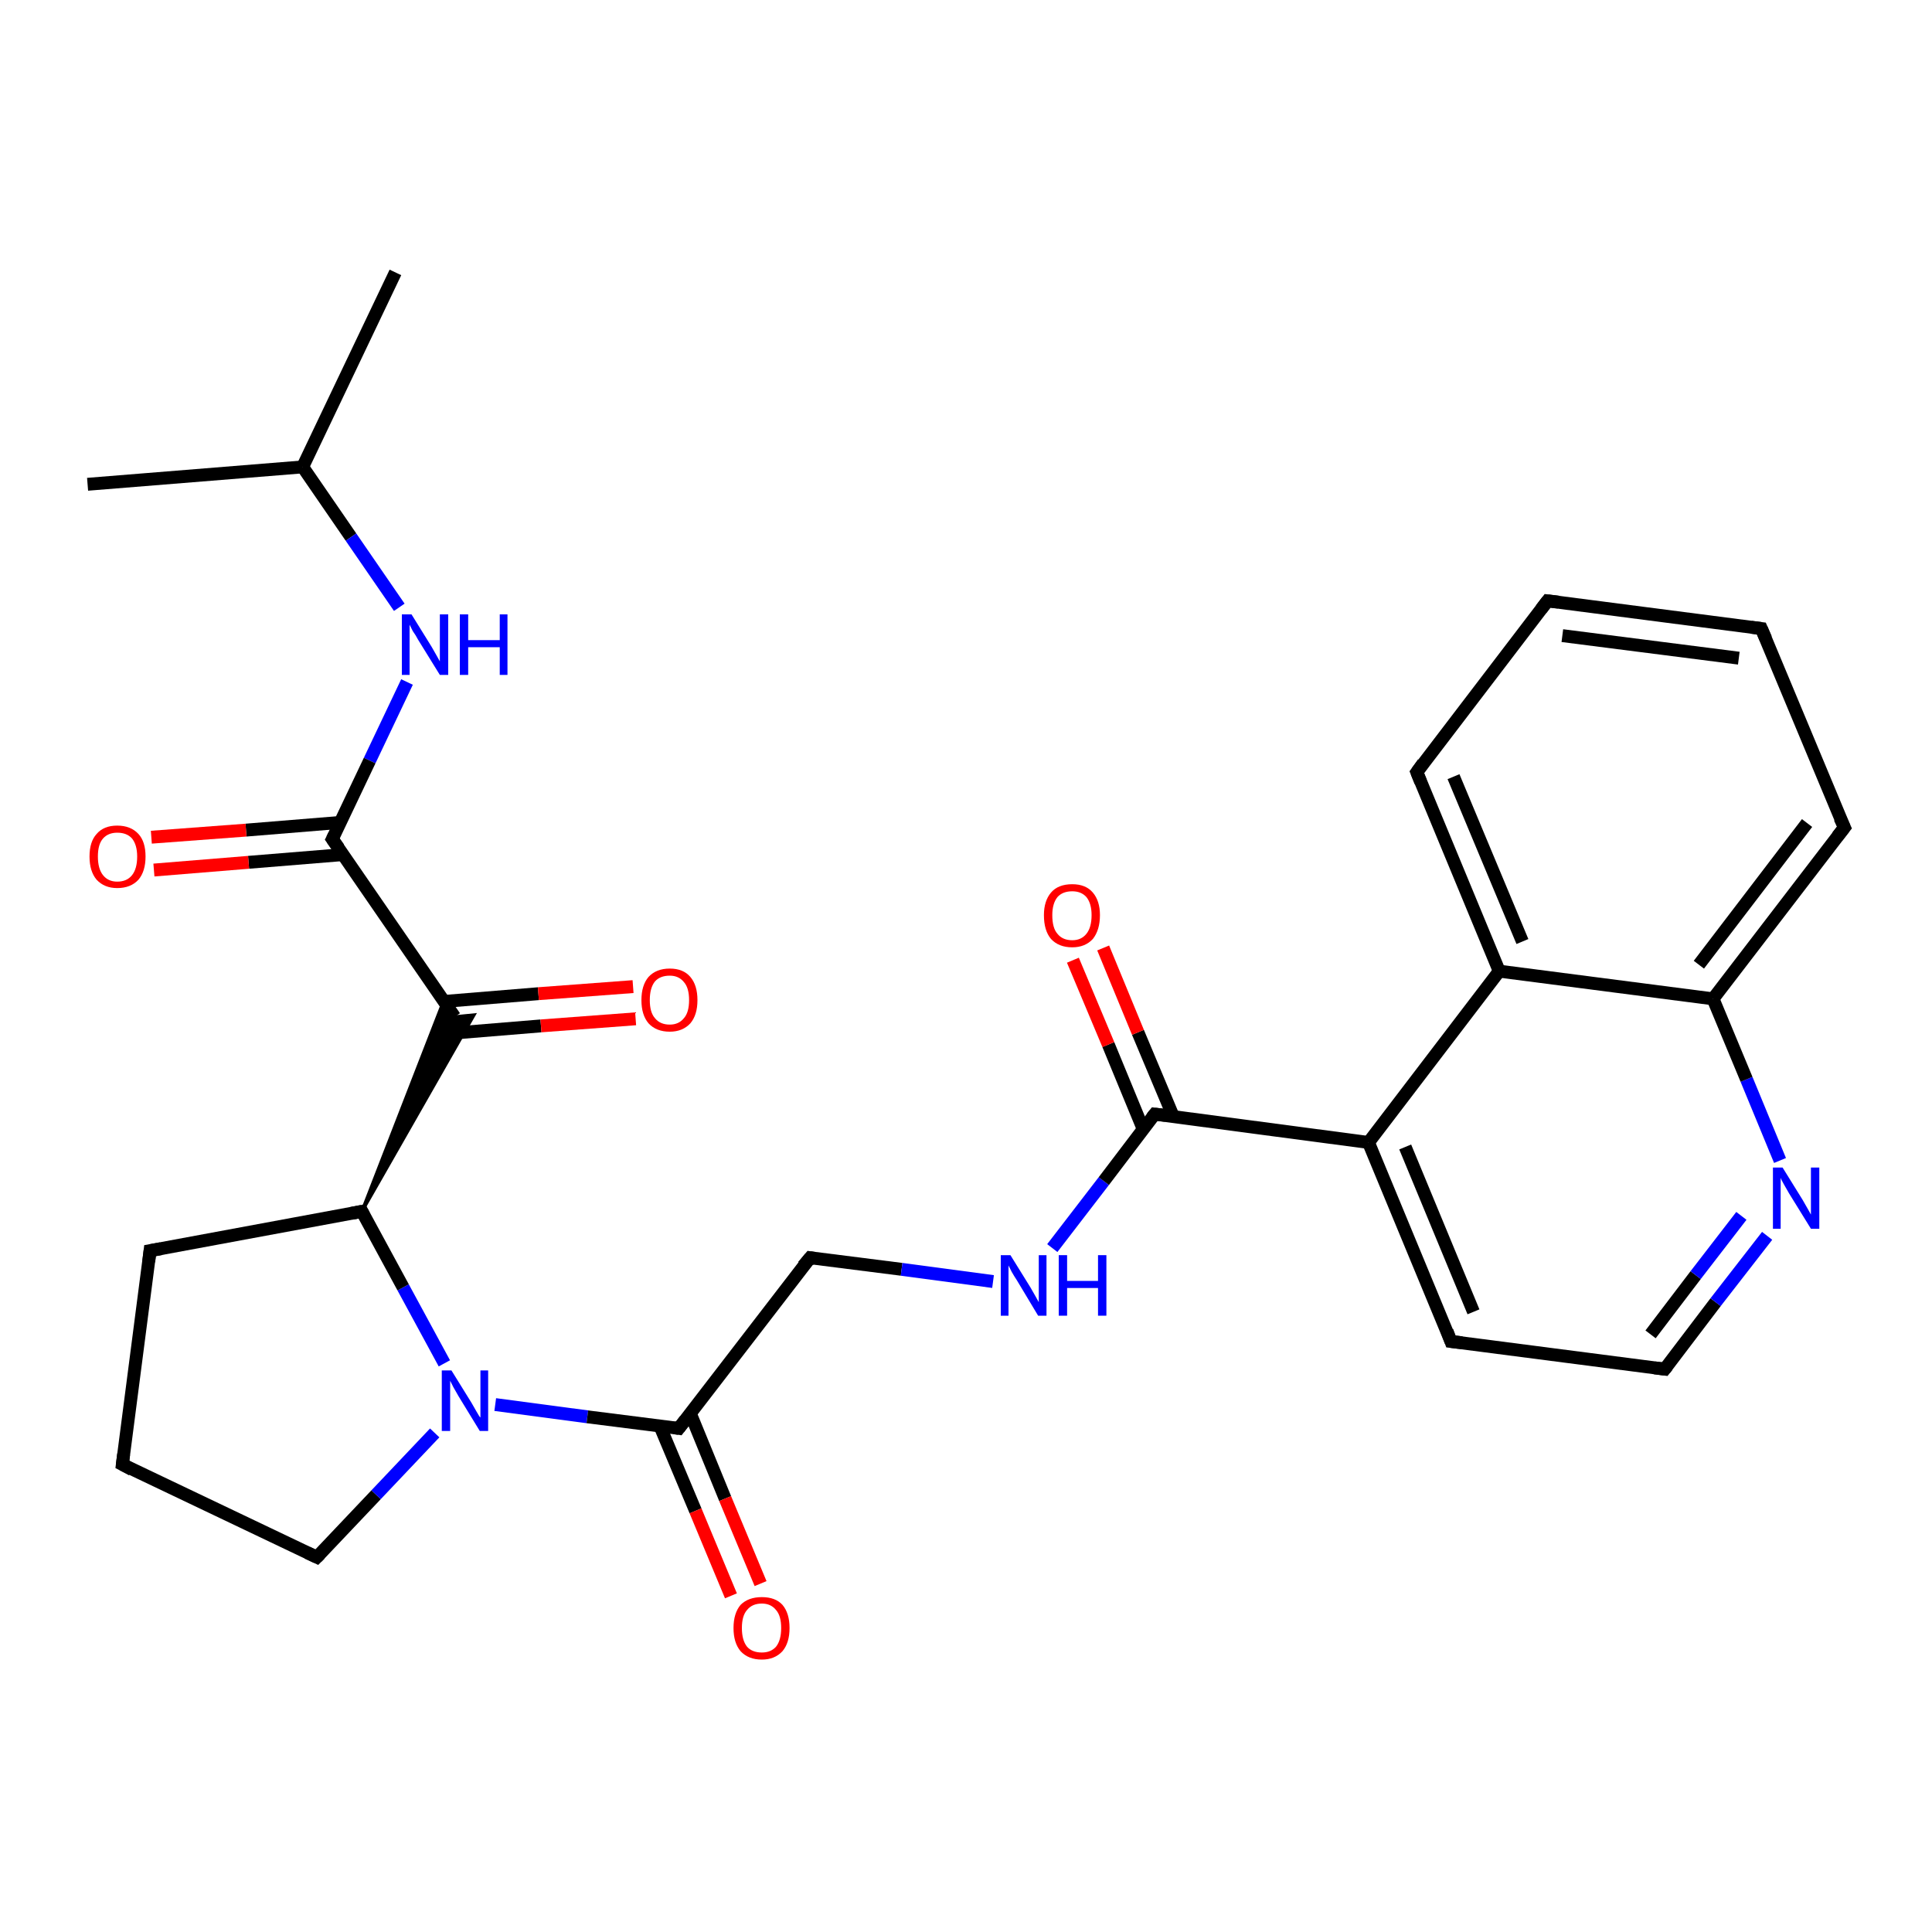 <?xml version='1.0' encoding='iso-8859-1'?>
<svg version='1.1' baseProfile='full'
              xmlns='http://www.w3.org/2000/svg'
                      xmlns:rdkit='http://www.rdkit.org/xml'
                      xmlns:xlink='http://www.w3.org/1999/xlink'
                  xml:space='preserve'
width='300px' height='300px' viewBox='0 0 300 300'>
<!-- END OF HEADER -->
<rect style='opacity:1.0;fill:#FFFFFF;stroke:none' width='300.0' height='300.0' x='0.0' y='0.0'> </rect>
<path class='bond-0 atom-0 atom-1' d='M 61.4,42.3 L 47.0,72.5' style='fill:none;fill-rule:evenodd;stroke:#000000;stroke-width:2.0px;stroke-linecap:butt;stroke-linejoin:miter;stroke-opacity:1' />
<path class='bond-1 atom-1 atom-2' d='M 47.0,72.5 L 13.6,75.2' style='fill:none;fill-rule:evenodd;stroke:#000000;stroke-width:2.0px;stroke-linecap:butt;stroke-linejoin:miter;stroke-opacity:1' />
<path class='bond-2 atom-1 atom-3' d='M 47.0,72.5 L 54.5,83.4' style='fill:none;fill-rule:evenodd;stroke:#000000;stroke-width:2.0px;stroke-linecap:butt;stroke-linejoin:miter;stroke-opacity:1' />
<path class='bond-2 atom-1 atom-3' d='M 54.5,83.4 L 62.0,94.3' style='fill:none;fill-rule:evenodd;stroke:#0000FF;stroke-width:2.0px;stroke-linecap:butt;stroke-linejoin:miter;stroke-opacity:1' />
<path class='bond-3 atom-3 atom-4' d='M 63.2,105.9 L 57.4,118.1' style='fill:none;fill-rule:evenodd;stroke:#0000FF;stroke-width:2.0px;stroke-linecap:butt;stroke-linejoin:miter;stroke-opacity:1' />
<path class='bond-3 atom-3 atom-4' d='M 57.4,118.1 L 51.6,130.3' style='fill:none;fill-rule:evenodd;stroke:#000000;stroke-width:2.0px;stroke-linecap:butt;stroke-linejoin:miter;stroke-opacity:1' />
<path class='bond-4 atom-4 atom-5' d='M 52.9,127.7 L 38.2,128.9' style='fill:none;fill-rule:evenodd;stroke:#000000;stroke-width:2.0px;stroke-linecap:butt;stroke-linejoin:miter;stroke-opacity:1' />
<path class='bond-4 atom-4 atom-5' d='M 38.2,128.9 L 23.5,130.0' style='fill:none;fill-rule:evenodd;stroke:#FF0000;stroke-width:2.0px;stroke-linecap:butt;stroke-linejoin:miter;stroke-opacity:1' />
<path class='bond-4 atom-4 atom-5' d='M 53.3,132.7 L 38.6,133.9' style='fill:none;fill-rule:evenodd;stroke:#000000;stroke-width:2.0px;stroke-linecap:butt;stroke-linejoin:miter;stroke-opacity:1' />
<path class='bond-4 atom-4 atom-5' d='M 38.6,133.9 L 23.9,135.1' style='fill:none;fill-rule:evenodd;stroke:#FF0000;stroke-width:2.0px;stroke-linecap:butt;stroke-linejoin:miter;stroke-opacity:1' />
<path class='bond-5 atom-4 atom-6' d='M 51.6,130.3 L 70.6,157.9' style='fill:none;fill-rule:evenodd;stroke:#000000;stroke-width:2.0px;stroke-linecap:butt;stroke-linejoin:miter;stroke-opacity:1' />
<path class='bond-6 atom-6 atom-7' d='M 69.4,160.5 L 84.0,159.3' style='fill:none;fill-rule:evenodd;stroke:#000000;stroke-width:2.0px;stroke-linecap:butt;stroke-linejoin:miter;stroke-opacity:1' />
<path class='bond-6 atom-6 atom-7' d='M 84.0,159.3 L 98.7,158.2' style='fill:none;fill-rule:evenodd;stroke:#FF0000;stroke-width:2.0px;stroke-linecap:butt;stroke-linejoin:miter;stroke-opacity:1' />
<path class='bond-6 atom-6 atom-7' d='M 69.0,155.5 L 83.6,154.3' style='fill:none;fill-rule:evenodd;stroke:#000000;stroke-width:2.0px;stroke-linecap:butt;stroke-linejoin:miter;stroke-opacity:1' />
<path class='bond-6 atom-6 atom-7' d='M 83.6,154.3 L 98.3,153.2' style='fill:none;fill-rule:evenodd;stroke:#FF0000;stroke-width:2.0px;stroke-linecap:butt;stroke-linejoin:miter;stroke-opacity:1' />
<path class='bond-7 atom-8 atom-6' d='M 56.2,188.1 L 68.9,155.4 L 70.6,157.9 Z' style='fill:#000000;fill-rule:evenodd;fill-opacity:1;stroke:#000000;stroke-width:0.5px;stroke-linecap:butt;stroke-linejoin:miter;stroke-opacity:1;' />
<path class='bond-7 atom-8 atom-6' d='M 56.2,188.1 L 70.6,157.9 L 73.6,157.6 Z' style='fill:#000000;fill-rule:evenodd;fill-opacity:1;stroke:#000000;stroke-width:0.5px;stroke-linecap:butt;stroke-linejoin:miter;stroke-opacity:1;' />
<path class='bond-8 atom-8 atom-9' d='M 56.2,188.1 L 23.3,194.2' style='fill:none;fill-rule:evenodd;stroke:#000000;stroke-width:2.0px;stroke-linecap:butt;stroke-linejoin:miter;stroke-opacity:1' />
<path class='bond-9 atom-9 atom-10' d='M 23.3,194.2 L 19.0,227.4' style='fill:none;fill-rule:evenodd;stroke:#000000;stroke-width:2.0px;stroke-linecap:butt;stroke-linejoin:miter;stroke-opacity:1' />
<path class='bond-10 atom-10 atom-11' d='M 19.0,227.4 L 49.2,241.8' style='fill:none;fill-rule:evenodd;stroke:#000000;stroke-width:2.0px;stroke-linecap:butt;stroke-linejoin:miter;stroke-opacity:1' />
<path class='bond-11 atom-11 atom-12' d='M 49.2,241.8 L 58.4,232.1' style='fill:none;fill-rule:evenodd;stroke:#000000;stroke-width:2.0px;stroke-linecap:butt;stroke-linejoin:miter;stroke-opacity:1' />
<path class='bond-11 atom-11 atom-12' d='M 58.4,232.1 L 67.5,222.5' style='fill:none;fill-rule:evenodd;stroke:#0000FF;stroke-width:2.0px;stroke-linecap:butt;stroke-linejoin:miter;stroke-opacity:1' />
<path class='bond-12 atom-12 atom-13' d='M 76.9,218.1 L 91.2,220.0' style='fill:none;fill-rule:evenodd;stroke:#0000FF;stroke-width:2.0px;stroke-linecap:butt;stroke-linejoin:miter;stroke-opacity:1' />
<path class='bond-12 atom-12 atom-13' d='M 91.2,220.0 L 105.4,221.8' style='fill:none;fill-rule:evenodd;stroke:#000000;stroke-width:2.0px;stroke-linecap:butt;stroke-linejoin:miter;stroke-opacity:1' />
<path class='bond-13 atom-13 atom-14' d='M 102.5,221.5 L 108.0,234.6' style='fill:none;fill-rule:evenodd;stroke:#000000;stroke-width:2.0px;stroke-linecap:butt;stroke-linejoin:miter;stroke-opacity:1' />
<path class='bond-13 atom-13 atom-14' d='M 108.0,234.6 L 113.5,247.8' style='fill:none;fill-rule:evenodd;stroke:#FF0000;stroke-width:2.0px;stroke-linecap:butt;stroke-linejoin:miter;stroke-opacity:1' />
<path class='bond-13 atom-13 atom-14' d='M 107.2,219.5 L 112.6,232.7' style='fill:none;fill-rule:evenodd;stroke:#000000;stroke-width:2.0px;stroke-linecap:butt;stroke-linejoin:miter;stroke-opacity:1' />
<path class='bond-13 atom-13 atom-14' d='M 112.6,232.7 L 118.1,245.9' style='fill:none;fill-rule:evenodd;stroke:#FF0000;stroke-width:2.0px;stroke-linecap:butt;stroke-linejoin:miter;stroke-opacity:1' />
<path class='bond-14 atom-13 atom-15' d='M 105.4,221.8 L 125.8,195.3' style='fill:none;fill-rule:evenodd;stroke:#000000;stroke-width:2.0px;stroke-linecap:butt;stroke-linejoin:miter;stroke-opacity:1' />
<path class='bond-15 atom-15 atom-16' d='M 125.8,195.3 L 140.0,197.1' style='fill:none;fill-rule:evenodd;stroke:#000000;stroke-width:2.0px;stroke-linecap:butt;stroke-linejoin:miter;stroke-opacity:1' />
<path class='bond-15 atom-15 atom-16' d='M 140.0,197.1 L 154.2,199.0' style='fill:none;fill-rule:evenodd;stroke:#0000FF;stroke-width:2.0px;stroke-linecap:butt;stroke-linejoin:miter;stroke-opacity:1' />
<path class='bond-16 atom-16 atom-17' d='M 163.4,193.8 L 171.4,183.4' style='fill:none;fill-rule:evenodd;stroke:#0000FF;stroke-width:2.0px;stroke-linecap:butt;stroke-linejoin:miter;stroke-opacity:1' />
<path class='bond-16 atom-16 atom-17' d='M 171.4,183.4 L 179.3,173.0' style='fill:none;fill-rule:evenodd;stroke:#000000;stroke-width:2.0px;stroke-linecap:butt;stroke-linejoin:miter;stroke-opacity:1' />
<path class='bond-17 atom-17 atom-18' d='M 182.2,173.4 L 176.7,160.3' style='fill:none;fill-rule:evenodd;stroke:#000000;stroke-width:2.0px;stroke-linecap:butt;stroke-linejoin:miter;stroke-opacity:1' />
<path class='bond-17 atom-17 atom-18' d='M 176.7,160.3 L 171.3,147.2' style='fill:none;fill-rule:evenodd;stroke:#FF0000;stroke-width:2.0px;stroke-linecap:butt;stroke-linejoin:miter;stroke-opacity:1' />
<path class='bond-17 atom-17 atom-18' d='M 177.5,175.3 L 172.1,162.2' style='fill:none;fill-rule:evenodd;stroke:#000000;stroke-width:2.0px;stroke-linecap:butt;stroke-linejoin:miter;stroke-opacity:1' />
<path class='bond-17 atom-17 atom-18' d='M 172.1,162.2 L 166.6,149.1' style='fill:none;fill-rule:evenodd;stroke:#FF0000;stroke-width:2.0px;stroke-linecap:butt;stroke-linejoin:miter;stroke-opacity:1' />
<path class='bond-18 atom-17 atom-19' d='M 179.3,173.0 L 212.5,177.4' style='fill:none;fill-rule:evenodd;stroke:#000000;stroke-width:2.0px;stroke-linecap:butt;stroke-linejoin:miter;stroke-opacity:1' />
<path class='bond-19 atom-19 atom-20' d='M 212.5,177.4 L 225.3,208.3' style='fill:none;fill-rule:evenodd;stroke:#000000;stroke-width:2.0px;stroke-linecap:butt;stroke-linejoin:miter;stroke-opacity:1' />
<path class='bond-19 atom-19 atom-20' d='M 218.2,178.1 L 228.8,203.7' style='fill:none;fill-rule:evenodd;stroke:#000000;stroke-width:2.0px;stroke-linecap:butt;stroke-linejoin:miter;stroke-opacity:1' />
<path class='bond-20 atom-20 atom-21' d='M 225.3,208.3 L 258.5,212.6' style='fill:none;fill-rule:evenodd;stroke:#000000;stroke-width:2.0px;stroke-linecap:butt;stroke-linejoin:miter;stroke-opacity:1' />
<path class='bond-21 atom-21 atom-22' d='M 258.5,212.6 L 266.4,202.2' style='fill:none;fill-rule:evenodd;stroke:#000000;stroke-width:2.0px;stroke-linecap:butt;stroke-linejoin:miter;stroke-opacity:1' />
<path class='bond-21 atom-21 atom-22' d='M 266.4,202.2 L 274.4,191.9' style='fill:none;fill-rule:evenodd;stroke:#0000FF;stroke-width:2.0px;stroke-linecap:butt;stroke-linejoin:miter;stroke-opacity:1' />
<path class='bond-21 atom-21 atom-22' d='M 256.3,207.2 L 263.3,198.0' style='fill:none;fill-rule:evenodd;stroke:#000000;stroke-width:2.0px;stroke-linecap:butt;stroke-linejoin:miter;stroke-opacity:1' />
<path class='bond-21 atom-21 atom-22' d='M 263.3,198.0 L 270.4,188.8' style='fill:none;fill-rule:evenodd;stroke:#0000FF;stroke-width:2.0px;stroke-linecap:butt;stroke-linejoin:miter;stroke-opacity:1' />
<path class='bond-22 atom-22 atom-23' d='M 276.4,180.2 L 271.2,167.6' style='fill:none;fill-rule:evenodd;stroke:#0000FF;stroke-width:2.0px;stroke-linecap:butt;stroke-linejoin:miter;stroke-opacity:1' />
<path class='bond-22 atom-22 atom-23' d='M 271.2,167.6 L 266.0,155.1' style='fill:none;fill-rule:evenodd;stroke:#000000;stroke-width:2.0px;stroke-linecap:butt;stroke-linejoin:miter;stroke-opacity:1' />
<path class='bond-23 atom-23 atom-24' d='M 266.0,155.1 L 286.4,128.5' style='fill:none;fill-rule:evenodd;stroke:#000000;stroke-width:2.0px;stroke-linecap:butt;stroke-linejoin:miter;stroke-opacity:1' />
<path class='bond-23 atom-23 atom-24' d='M 263.8,149.8 L 280.6,127.8' style='fill:none;fill-rule:evenodd;stroke:#000000;stroke-width:2.0px;stroke-linecap:butt;stroke-linejoin:miter;stroke-opacity:1' />
<path class='bond-24 atom-24 atom-25' d='M 286.4,128.5 L 273.5,97.6' style='fill:none;fill-rule:evenodd;stroke:#000000;stroke-width:2.0px;stroke-linecap:butt;stroke-linejoin:miter;stroke-opacity:1' />
<path class='bond-25 atom-25 atom-26' d='M 273.5,97.6 L 240.3,93.3' style='fill:none;fill-rule:evenodd;stroke:#000000;stroke-width:2.0px;stroke-linecap:butt;stroke-linejoin:miter;stroke-opacity:1' />
<path class='bond-25 atom-25 atom-26' d='M 270.0,102.2 L 242.6,98.7' style='fill:none;fill-rule:evenodd;stroke:#000000;stroke-width:2.0px;stroke-linecap:butt;stroke-linejoin:miter;stroke-opacity:1' />
<path class='bond-26 atom-26 atom-27' d='M 240.3,93.3 L 220.0,119.9' style='fill:none;fill-rule:evenodd;stroke:#000000;stroke-width:2.0px;stroke-linecap:butt;stroke-linejoin:miter;stroke-opacity:1' />
<path class='bond-27 atom-27 atom-28' d='M 220.0,119.9 L 232.8,150.8' style='fill:none;fill-rule:evenodd;stroke:#000000;stroke-width:2.0px;stroke-linecap:butt;stroke-linejoin:miter;stroke-opacity:1' />
<path class='bond-27 atom-27 atom-28' d='M 225.7,120.6 L 236.4,146.2' style='fill:none;fill-rule:evenodd;stroke:#000000;stroke-width:2.0px;stroke-linecap:butt;stroke-linejoin:miter;stroke-opacity:1' />
<path class='bond-28 atom-12 atom-8' d='M 69.0,211.7 L 62.6,199.9' style='fill:none;fill-rule:evenodd;stroke:#0000FF;stroke-width:2.0px;stroke-linecap:butt;stroke-linejoin:miter;stroke-opacity:1' />
<path class='bond-28 atom-12 atom-8' d='M 62.6,199.9 L 56.2,188.1' style='fill:none;fill-rule:evenodd;stroke:#000000;stroke-width:2.0px;stroke-linecap:butt;stroke-linejoin:miter;stroke-opacity:1' />
<path class='bond-29 atom-28 atom-19' d='M 232.8,150.8 L 212.5,177.4' style='fill:none;fill-rule:evenodd;stroke:#000000;stroke-width:2.0px;stroke-linecap:butt;stroke-linejoin:miter;stroke-opacity:1' />
<path class='bond-30 atom-28 atom-23' d='M 232.8,150.8 L 266.0,155.1' style='fill:none;fill-rule:evenodd;stroke:#000000;stroke-width:2.0px;stroke-linecap:butt;stroke-linejoin:miter;stroke-opacity:1' />
<path d='M 51.9,129.7 L 51.6,130.3 L 52.6,131.7' style='fill:none;stroke:#000000;stroke-width:2.0px;stroke-linecap:butt;stroke-linejoin:miter;stroke-opacity:1;' />
<path d='M 54.6,188.4 L 56.2,188.1 L 56.5,188.7' style='fill:none;stroke:#000000;stroke-width:2.0px;stroke-linecap:butt;stroke-linejoin:miter;stroke-opacity:1;' />
<path d='M 25.0,193.9 L 23.3,194.2 L 23.1,195.9' style='fill:none;stroke:#000000;stroke-width:2.0px;stroke-linecap:butt;stroke-linejoin:miter;stroke-opacity:1;' />
<path d='M 19.2,225.8 L 19.0,227.4 L 20.5,228.2' style='fill:none;stroke:#000000;stroke-width:2.0px;stroke-linecap:butt;stroke-linejoin:miter;stroke-opacity:1;' />
<path d='M 47.7,241.1 L 49.2,241.8 L 49.7,241.3' style='fill:none;stroke:#000000;stroke-width:2.0px;stroke-linecap:butt;stroke-linejoin:miter;stroke-opacity:1;' />
<path d='M 104.7,221.7 L 105.4,221.8 L 106.4,220.5' style='fill:none;stroke:#000000;stroke-width:2.0px;stroke-linecap:butt;stroke-linejoin:miter;stroke-opacity:1;' />
<path d='M 124.7,196.6 L 125.8,195.3 L 126.5,195.4' style='fill:none;stroke:#000000;stroke-width:2.0px;stroke-linecap:butt;stroke-linejoin:miter;stroke-opacity:1;' />
<path d='M 178.9,173.5 L 179.3,173.0 L 181.0,173.2' style='fill:none;stroke:#000000;stroke-width:2.0px;stroke-linecap:butt;stroke-linejoin:miter;stroke-opacity:1;' />
<path d='M 224.7,206.7 L 225.3,208.3 L 227.0,208.5' style='fill:none;stroke:#000000;stroke-width:2.0px;stroke-linecap:butt;stroke-linejoin:miter;stroke-opacity:1;' />
<path d='M 256.9,212.4 L 258.5,212.6 L 258.9,212.1' style='fill:none;stroke:#000000;stroke-width:2.0px;stroke-linecap:butt;stroke-linejoin:miter;stroke-opacity:1;' />
<path d='M 285.3,129.9 L 286.4,128.5 L 285.7,127.0' style='fill:none;stroke:#000000;stroke-width:2.0px;stroke-linecap:butt;stroke-linejoin:miter;stroke-opacity:1;' />
<path d='M 274.2,99.2 L 273.5,97.6 L 271.9,97.4' style='fill:none;stroke:#000000;stroke-width:2.0px;stroke-linecap:butt;stroke-linejoin:miter;stroke-opacity:1;' />
<path d='M 242.0,93.5 L 240.3,93.3 L 239.3,94.6' style='fill:none;stroke:#000000;stroke-width:2.0px;stroke-linecap:butt;stroke-linejoin:miter;stroke-opacity:1;' />
<path d='M 221.0,118.5 L 220.0,119.9 L 220.6,121.4' style='fill:none;stroke:#000000;stroke-width:2.0px;stroke-linecap:butt;stroke-linejoin:miter;stroke-opacity:1;' />
<path class='atom-3' d='M 63.9 95.4
L 67.0 100.4
Q 67.3 100.9, 67.8 101.8
Q 68.3 102.7, 68.3 102.7
L 68.3 95.4
L 69.6 95.4
L 69.6 104.8
L 68.3 104.8
L 64.9 99.3
Q 64.6 98.7, 64.1 98.0
Q 63.7 97.2, 63.6 97.0
L 63.6 104.8
L 62.4 104.8
L 62.4 95.4
L 63.9 95.4
' fill='#0000FF'/>
<path class='atom-3' d='M 71.4 95.4
L 72.7 95.4
L 72.7 99.4
L 77.6 99.4
L 77.6 95.4
L 78.8 95.4
L 78.8 104.8
L 77.6 104.8
L 77.6 100.5
L 72.7 100.5
L 72.7 104.8
L 71.4 104.8
L 71.4 95.4
' fill='#0000FF'/>
<path class='atom-5' d='M 13.9 133.0
Q 13.9 130.7, 15.0 129.5
Q 16.1 128.2, 18.2 128.2
Q 20.3 128.2, 21.5 129.5
Q 22.6 130.7, 22.6 133.0
Q 22.6 135.3, 21.5 136.6
Q 20.3 137.9, 18.2 137.9
Q 16.2 137.9, 15.0 136.6
Q 13.9 135.3, 13.9 133.0
M 18.2 136.9
Q 19.7 136.9, 20.5 135.9
Q 21.3 134.9, 21.3 133.0
Q 21.3 131.2, 20.5 130.2
Q 19.7 129.3, 18.2 129.3
Q 16.8 129.3, 16.0 130.2
Q 15.2 131.1, 15.2 133.0
Q 15.2 134.9, 16.0 135.9
Q 16.8 136.9, 18.2 136.9
' fill='#FF0000'/>
<path class='atom-7' d='M 99.6 155.3
Q 99.6 153.0, 100.7 151.7
Q 101.9 150.4, 104.0 150.4
Q 106.1 150.4, 107.2 151.7
Q 108.3 153.0, 108.3 155.3
Q 108.3 157.6, 107.2 158.9
Q 106.0 160.2, 104.0 160.2
Q 101.9 160.2, 100.7 158.9
Q 99.6 157.6, 99.6 155.3
M 104.0 159.1
Q 105.4 159.1, 106.2 158.1
Q 107.0 157.2, 107.0 155.3
Q 107.0 153.4, 106.2 152.5
Q 105.4 151.5, 104.0 151.5
Q 102.5 151.5, 101.7 152.4
Q 100.9 153.4, 100.9 155.3
Q 100.9 157.2, 101.7 158.1
Q 102.5 159.1, 104.0 159.1
' fill='#FF0000'/>
<path class='atom-12' d='M 70.1 212.8
L 73.2 217.8
Q 73.5 218.3, 74.0 219.2
Q 74.5 220.1, 74.6 220.1
L 74.6 212.8
L 75.8 212.8
L 75.8 222.2
L 74.5 222.2
L 71.2 216.8
Q 70.8 216.1, 70.4 215.4
Q 70.0 214.6, 69.9 214.4
L 69.9 222.2
L 68.6 222.2
L 68.6 212.8
L 70.1 212.8
' fill='#0000FF'/>
<path class='atom-14' d='M 113.9 252.8
Q 113.9 250.5, 115.0 249.2
Q 116.2 248.0, 118.3 248.0
Q 120.4 248.0, 121.5 249.2
Q 122.6 250.5, 122.6 252.8
Q 122.6 255.1, 121.5 256.4
Q 120.3 257.7, 118.3 257.7
Q 116.2 257.7, 115.0 256.4
Q 113.9 255.1, 113.9 252.8
M 118.3 256.6
Q 119.7 256.6, 120.5 255.7
Q 121.3 254.7, 121.3 252.8
Q 121.3 250.9, 120.5 250.0
Q 119.7 249.0, 118.3 249.0
Q 116.8 249.0, 116.0 250.0
Q 115.2 250.9, 115.2 252.8
Q 115.2 254.7, 116.0 255.7
Q 116.8 256.6, 118.3 256.6
' fill='#FF0000'/>
<path class='atom-16' d='M 156.9 194.9
L 160.0 199.9
Q 160.3 200.4, 160.8 201.3
Q 161.3 202.2, 161.3 202.2
L 161.3 194.9
L 162.5 194.9
L 162.5 204.3
L 161.2 204.3
L 157.9 198.8
Q 157.5 198.2, 157.1 197.5
Q 156.7 196.7, 156.6 196.5
L 156.6 204.3
L 155.4 204.3
L 155.4 194.9
L 156.9 194.9
' fill='#0000FF'/>
<path class='atom-16' d='M 164.4 194.9
L 165.7 194.9
L 165.7 198.9
L 170.5 198.9
L 170.5 194.9
L 171.8 194.9
L 171.8 204.3
L 170.5 204.3
L 170.5 200.0
L 165.7 200.0
L 165.7 204.3
L 164.4 204.3
L 164.4 194.9
' fill='#0000FF'/>
<path class='atom-18' d='M 162.1 142.1
Q 162.1 139.9, 163.2 138.6
Q 164.3 137.3, 166.5 137.3
Q 168.6 137.3, 169.7 138.6
Q 170.8 139.9, 170.8 142.1
Q 170.8 144.4, 169.7 145.8
Q 168.5 147.1, 166.5 147.1
Q 164.4 147.1, 163.2 145.8
Q 162.1 144.5, 162.1 142.1
M 166.5 146.0
Q 167.9 146.0, 168.7 145.0
Q 169.5 144.0, 169.5 142.1
Q 169.5 140.3, 168.7 139.3
Q 167.9 138.4, 166.5 138.4
Q 165.0 138.4, 164.2 139.3
Q 163.4 140.3, 163.4 142.1
Q 163.4 144.1, 164.2 145.0
Q 165.0 146.0, 166.5 146.0
' fill='#FF0000'/>
<path class='atom-22' d='M 276.8 181.3
L 279.9 186.3
Q 280.2 186.8, 280.7 187.7
Q 281.2 188.6, 281.2 188.6
L 281.2 181.3
L 282.5 181.3
L 282.5 190.8
L 281.2 190.8
L 277.8 185.3
Q 277.4 184.6, 277.0 183.9
Q 276.6 183.2, 276.5 182.9
L 276.5 190.8
L 275.3 190.8
L 275.3 181.3
L 276.8 181.3
' fill='#0000FF'/>
</svg>
